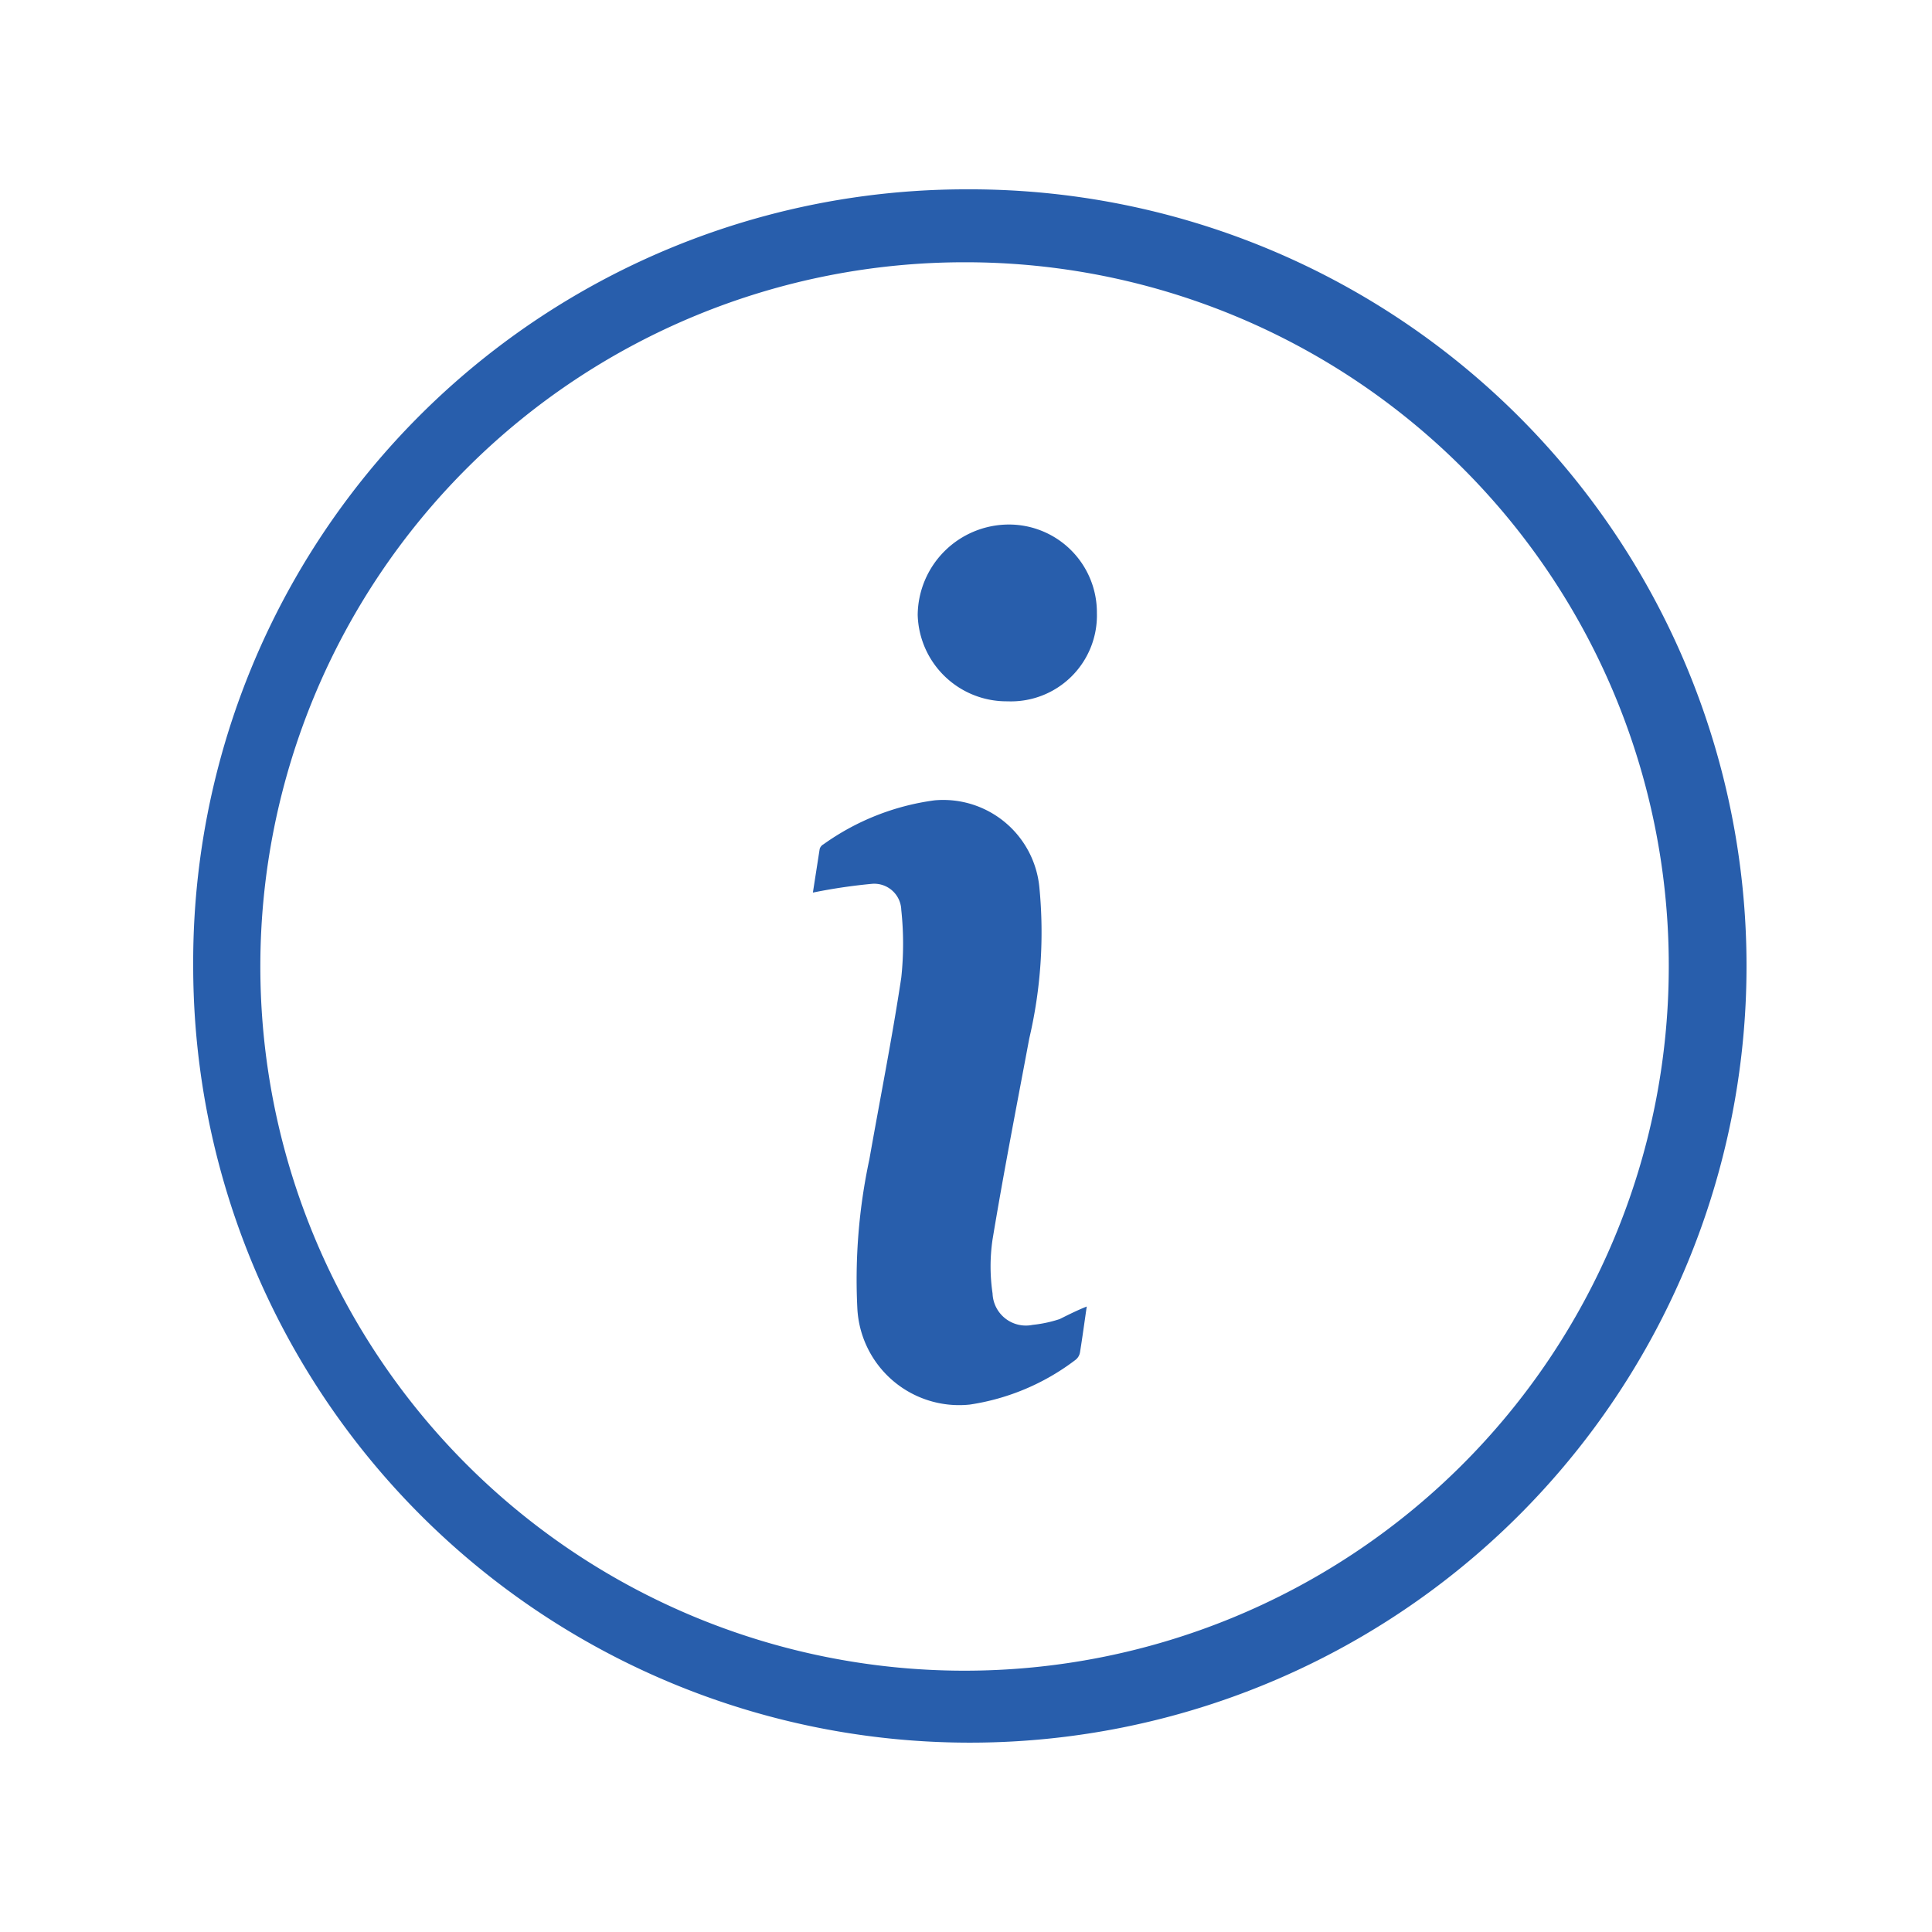 <svg id="Layer_1" data-name="Layer 1" xmlns="http://www.w3.org/2000/svg" viewBox="0 0 40 40"><defs><style>.cls-1{fill:#285eac;}</style></defs><path class="cls-1" d="M20,3.92A16.08,16.08,0,1,1,4,20,16,16,0,0,1,20,3.92Zm0,1.51A14.58,14.58,0,1,0,34.55,20.06,14.56,14.56,0,0,0,20,5.43Z"/><path class="cls-1" d="M22.5,27.05c-.05.34-.09.64-.14.95a.25.25,0,0,1-.1.16,4.77,4.77,0,0,1-2.18.92,2.11,2.11,0,0,1-2.33-2A11.87,11.87,0,0,1,18,24c.22-1.25.47-2.5.66-3.76a6.55,6.55,0,0,0,0-1.4.56.56,0,0,0-.62-.54,11.45,11.45,0,0,0-1.21.18l.14-.9a.16.16,0,0,1,.08-.1,5.11,5.11,0,0,1,2.3-.91,2,2,0,0,1,2.17,1.81,9.63,9.63,0,0,1-.21,3.12c-.26,1.39-.53,2.77-.76,4.16a3.82,3.82,0,0,0,0,1.12.69.69,0,0,0,.83.65,2.66,2.66,0,0,0,.56-.12C22.14,27.21,22.3,27.13,22.5,27.05Z"/><path class="cls-1" d="M20.86,14.52A1.84,1.84,0,0,1,19,12.73a1.89,1.89,0,0,1,1.87-1.87,1.82,1.82,0,0,1,1.84,1.83A1.78,1.78,0,0,1,20.86,14.52Z"/></svg>